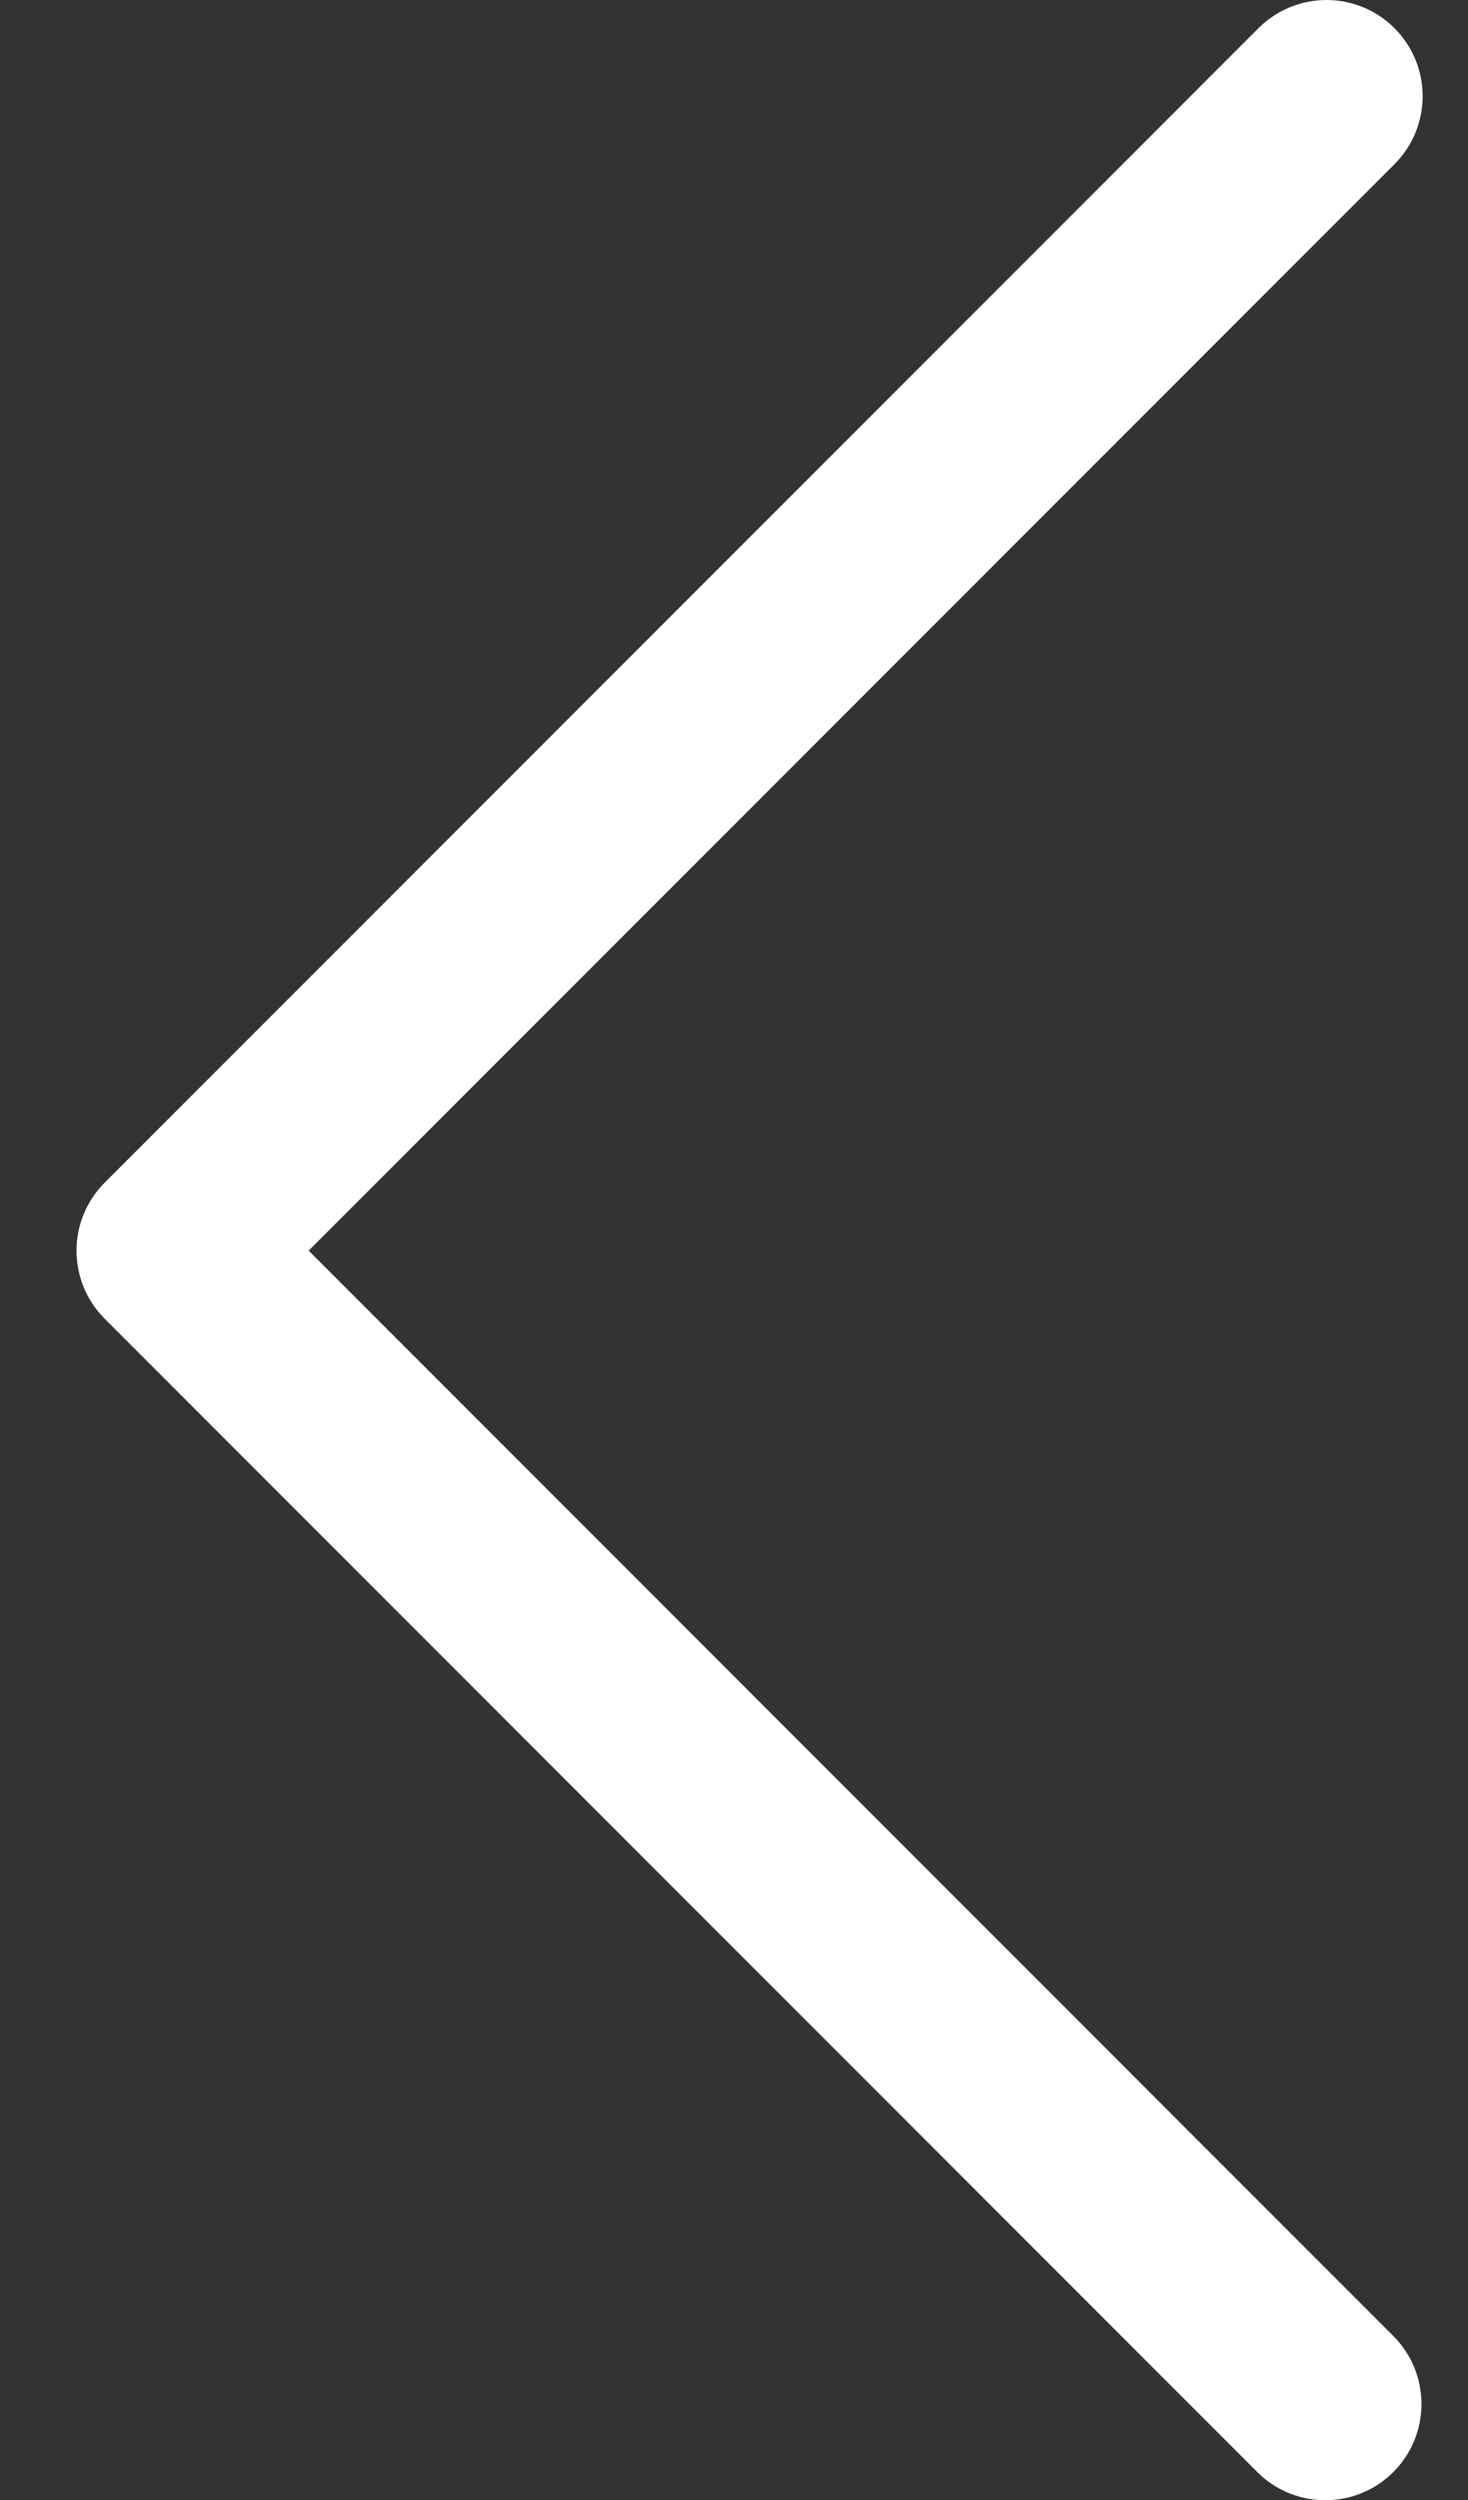 <?xml version="1.0" encoding="utf-8"?>
<!-- Generator: Adobe Illustrator 16.0.0, SVG Export Plug-In . SVG Version: 6.00 Build 0)  -->
<!DOCTYPE svg PUBLIC "-//W3C//DTD SVG 1.1//EN" "http://www.w3.org/Graphics/SVG/1.1/DTD/svg11.dtd">
<svg version="1.1" id="Capa_1" xmlns="http://www.w3.org/2000/svg" xmlns:xlink="http://www.w3.org/1999/xlink" x="0px" y="0px"
	 width="23.5px" height="40px" viewBox="105 0 23.5 40" enable-background="new 105 0 23.5 40" xml:space="preserve">
<rect x="105" y="0" width="23.5" height="40" fill="#333333" stroke="none"/>
<g>
	<g>
		<path fill="#FFFFFF" d="M109.941,20.009l17.382-17.382c0.601-0.601,0.601-1.575,0-2.176s-1.575-0.601-2.177,0l-18.47,18.47
			c-0.601,0.601-0.601,1.576,0,2.177l18.47,18.471c0.611,0.59,1.586,0.573,2.177-0.038c0.576-0.597,0.576-1.542,0-2.139
			L109.941,20.009z"/>
	</g>
</g>
</svg>
